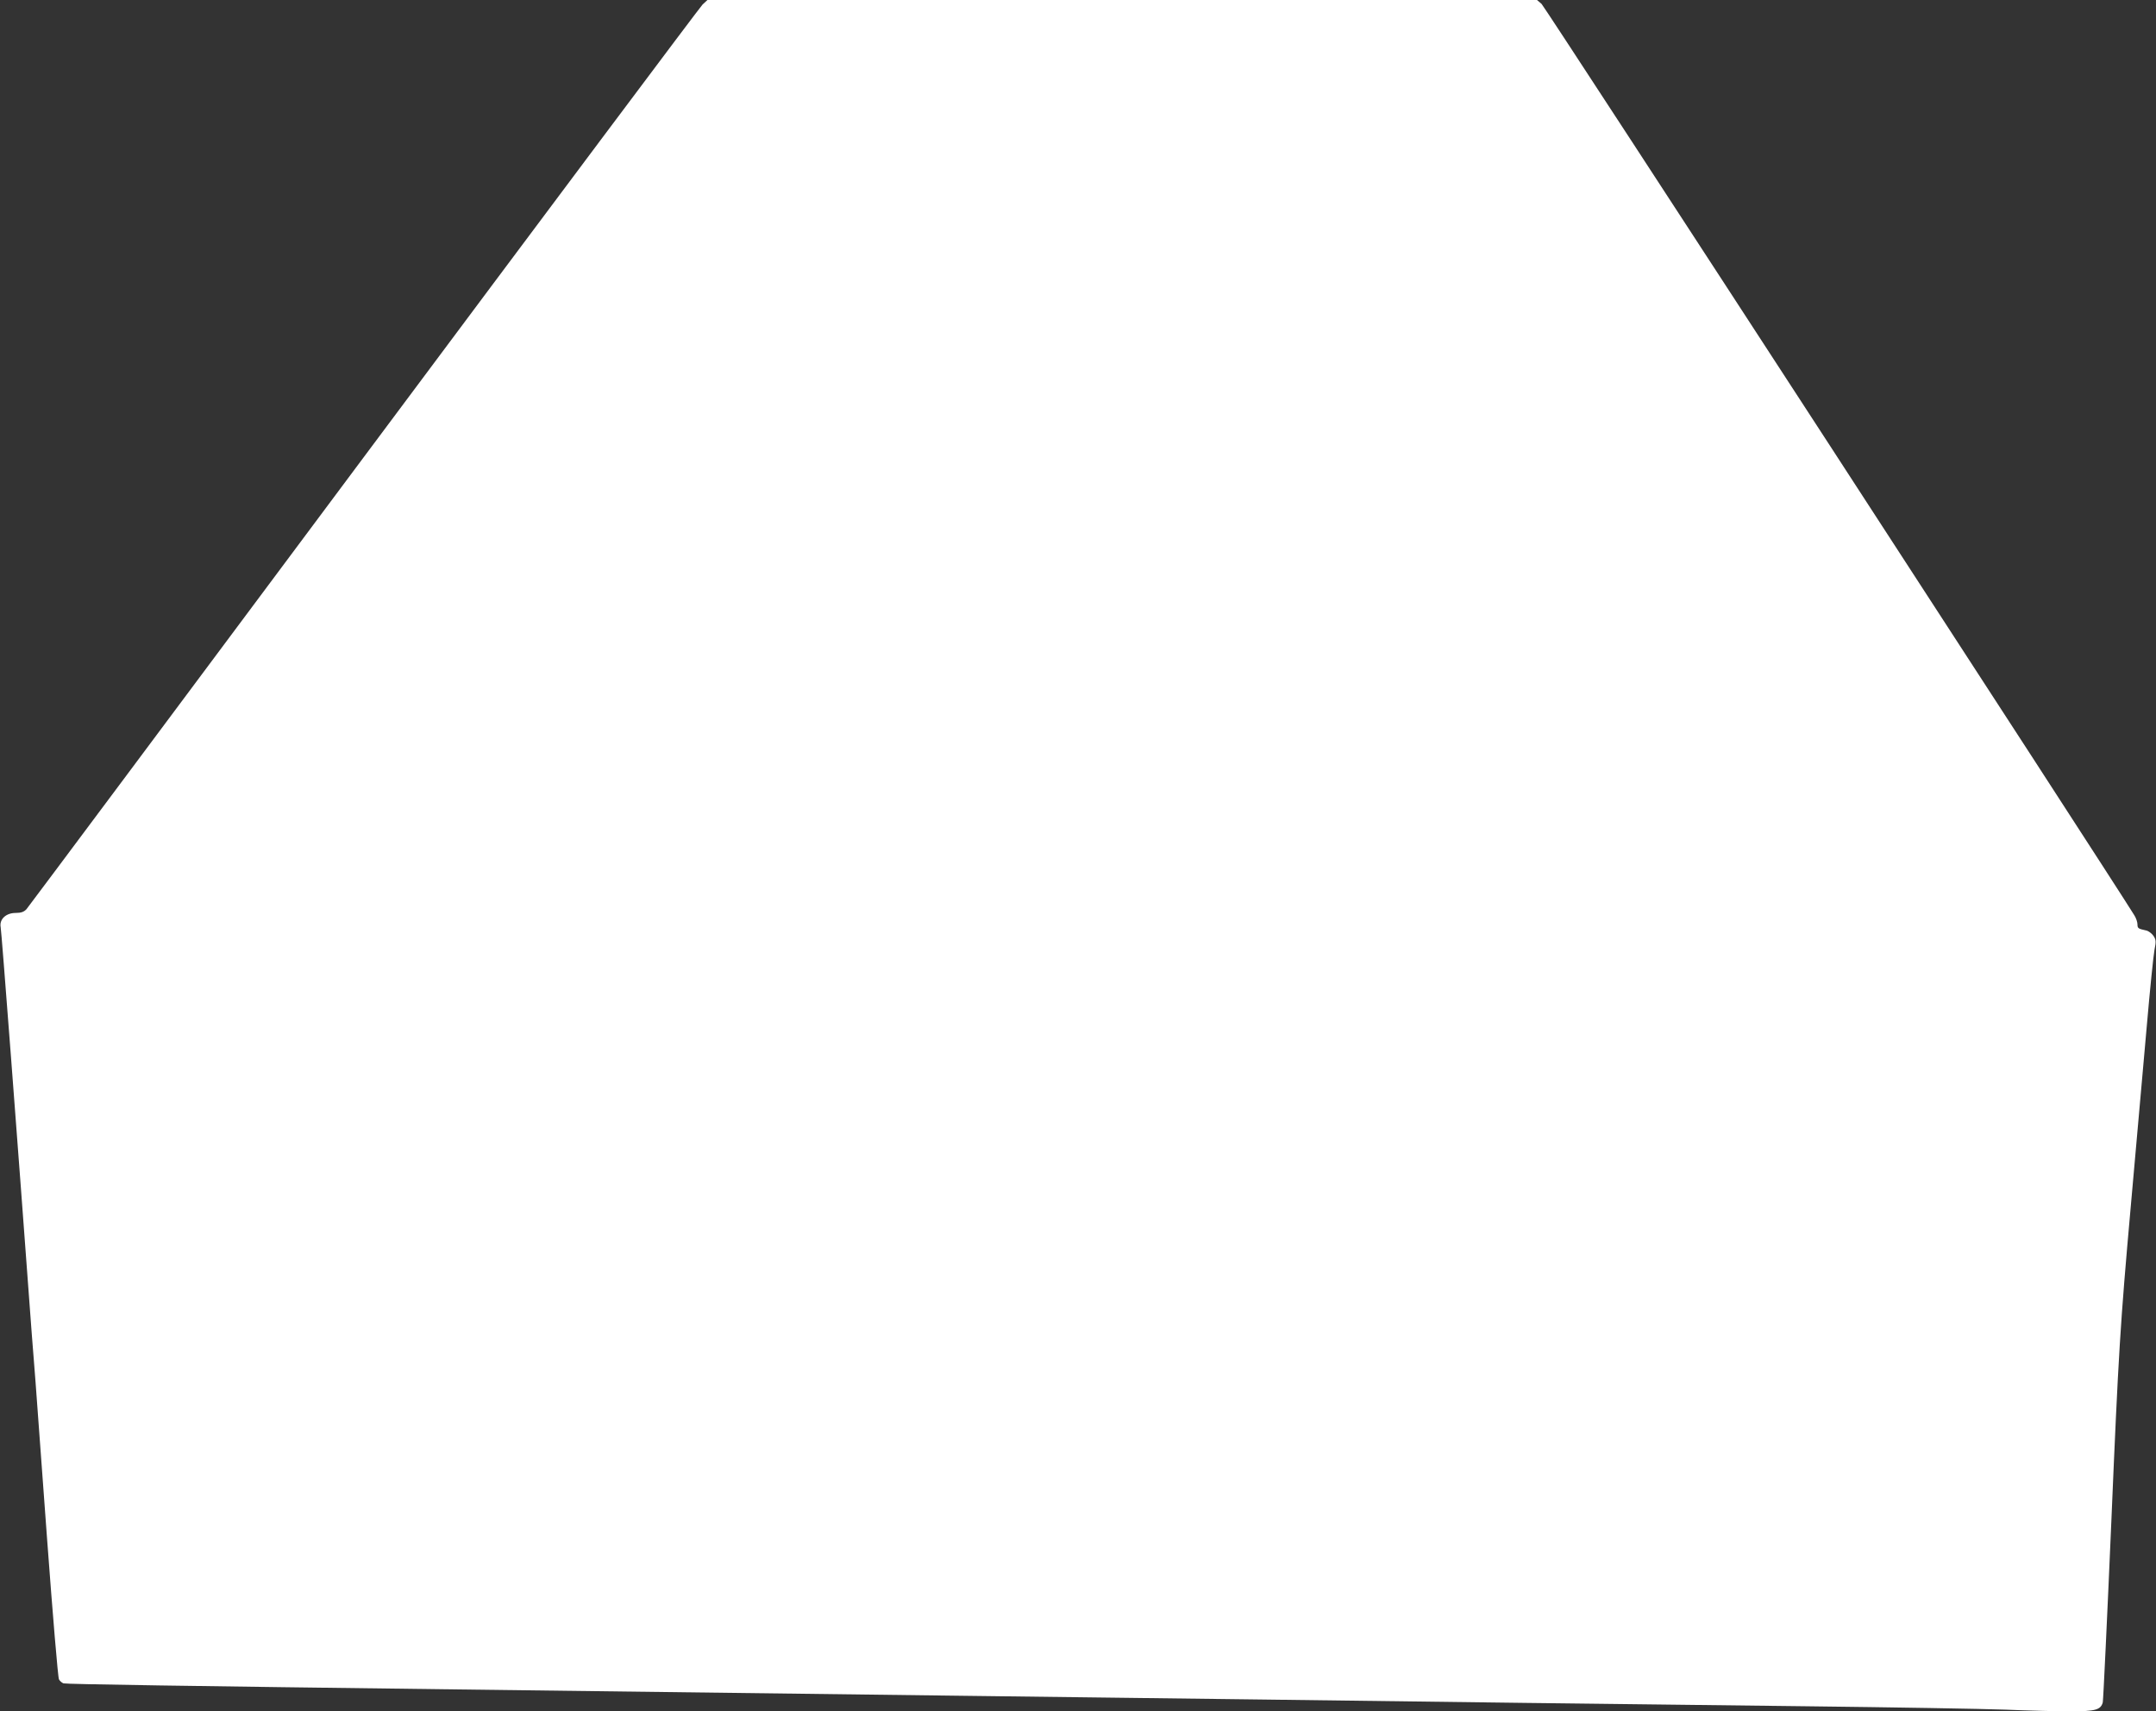 <?xml version="1.0" standalone="no"?>
<!DOCTYPE svg PUBLIC "-//W3C//DTD SVG 20010904//EN"
 "http://www.w3.org/TR/2001/REC-SVG-20010904/DTD/svg10.dtd">
<svg version="1.0" xmlns="http://www.w3.org/2000/svg"
 width="1280pt" height="1016pt" viewBox="0 0 1280 1016"
 preserveAspectRatio="xMidYMid meet">
<rect x="0" y="0" width="1280" height="1016" fill="#333333" stroke="none"/>
<g transform="translate(0,1016) scale(0.1,-0.1)"
fill="#ffffff" stroke="none">
<path d="M4171 10133 c-16 -16 -921 -1225 -2012 -2688 -1090 -1463 -1991
-2670 -2002 -2683 -15 -16 -32 -22 -64 -22 -58 0 -98 -38 -89 -85 5 -24 97
-1228 185 -2420 7 -82 16 -208 22 -280 5 -71 36 -493 69 -938 33 -444 64 -816
70 -827 5 -10 18 -21 27 -24 18 -5 727 -16 2333 -36 962 -12 2103 -26 3185
-40 429 -5 1149 -14 1600 -20 451 -6 1153 -15 1560 -20 407 -5 1159 -14 1670
-20 512 -6 1043 -15 1180 -20 138 -6 312 -10 388 -10 148 0 179 9 191 53 3 12
26 497 51 1077 42 997 53 1172 115 1865 44 490 61 688 95 1070 19 220 40 425
46 456 10 49 9 60 -6 83 -10 14 -29 29 -44 32 -47 10 -51 13 -51 36 0 13 -8
37 -18 53 -146 237 -3501 5396 -3520 5412 l-27 23 -2462 0 -2463 0 -29 -27z"/>
</g>
</svg>
